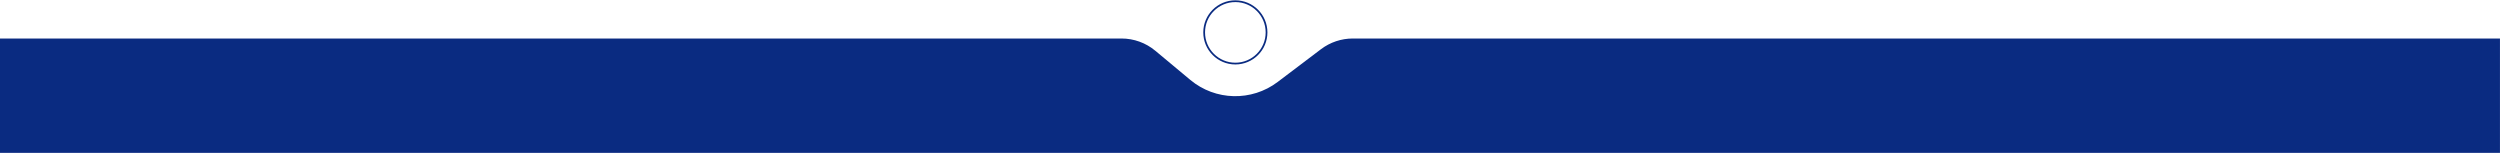 <?xml version="1.0" encoding="UTF-8"?> <svg xmlns="http://www.w3.org/2000/svg" width="1423" height="87" viewBox="0 0 1423 87" fill="none"> <path d="M-6.094 21.917H638.372C645.387 21.917 652.18 24.375 657.57 28.864L677.524 45.482C691.814 57.383 712.421 57.866 727.253 46.647L751.916 27.991C757.127 24.05 763.481 21.917 770.014 21.917H1422.98V87H-6.094V21.917Z" fill="#0A2B81"></path> <circle cx="703.159" cy="18.438" r="17.754" stroke="#0A2B81"></circle> </svg> 